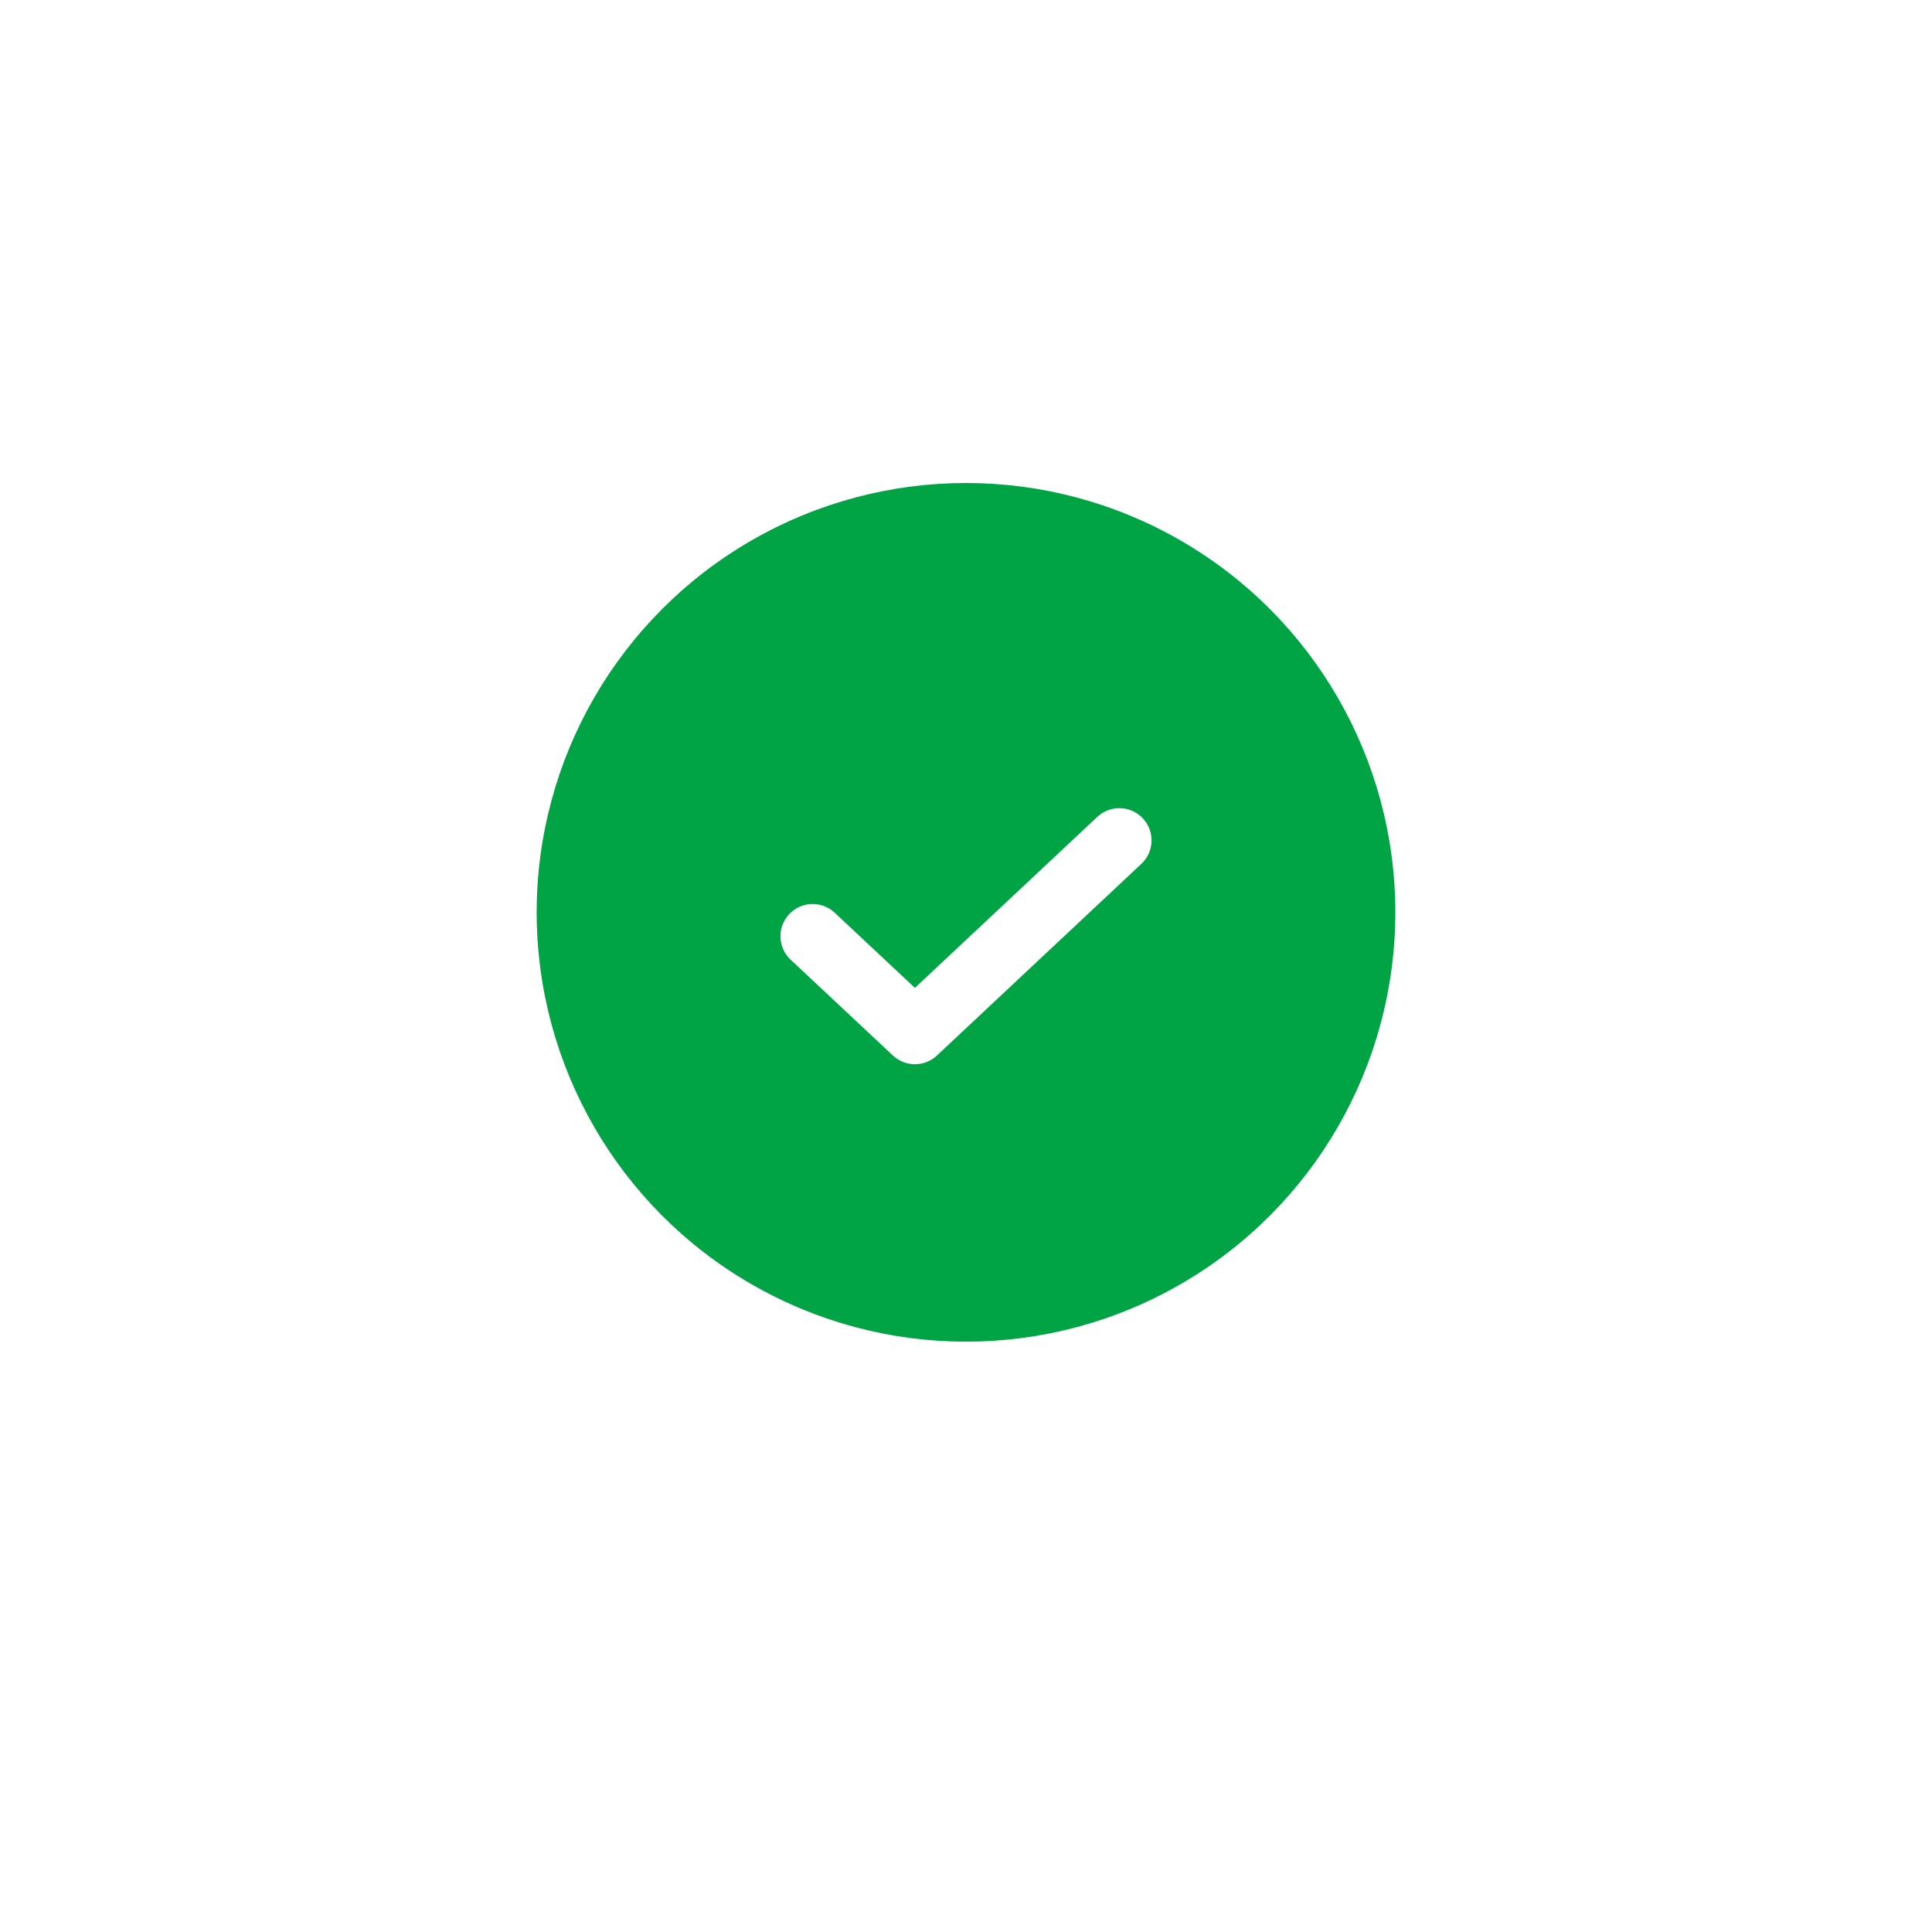 <svg width="36" height="36" viewBox="0 0 36 36" fill="none" xmlns="http://www.w3.org/2000/svg">
<g filter="url(#filter0_d_2272_10498)">
<circle cx="18" cy="17" r="14" fill="white"/>
</g>
<circle cx="18" cy="17" r="8" fill="#00A445"/>
<path d="M15.143 17.445L17.048 19.23L20.857 15.659" stroke="white" stroke-width="1.2" stroke-linecap="round" stroke-linejoin="round"/>
<defs>
<filter id="filter0_d_2272_10498" x="0.305" y="0.229" width="35.39" height="35.39" filterUnits="userSpaceOnUse" color-interpolation-filters="sRGB">
<feFlood flood-opacity="0" result="BackgroundImageFix"/>
<feColorMatrix in="SourceAlpha" type="matrix" values="0 0 0 0 0 0 0 0 0 0 0 0 0 0 0 0 0 0 127 0" result="hardAlpha"/>
<feOffset dy="0.924"/>
<feGaussianBlur stdDeviation="1.847"/>
<feComposite in2="hardAlpha" operator="out"/>
<feColorMatrix type="matrix" values="0 0 0 0 0.722 0 0 0 0 0.901 0 0 0 0 0.779 0 0 0 1 0"/>
<feBlend mode="normal" in2="BackgroundImageFix" result="effect1_dropShadow_2272_10498"/>
<feBlend mode="normal" in="SourceGraphic" in2="effect1_dropShadow_2272_10498" result="shape"/>
</filter>
</defs>
</svg>
